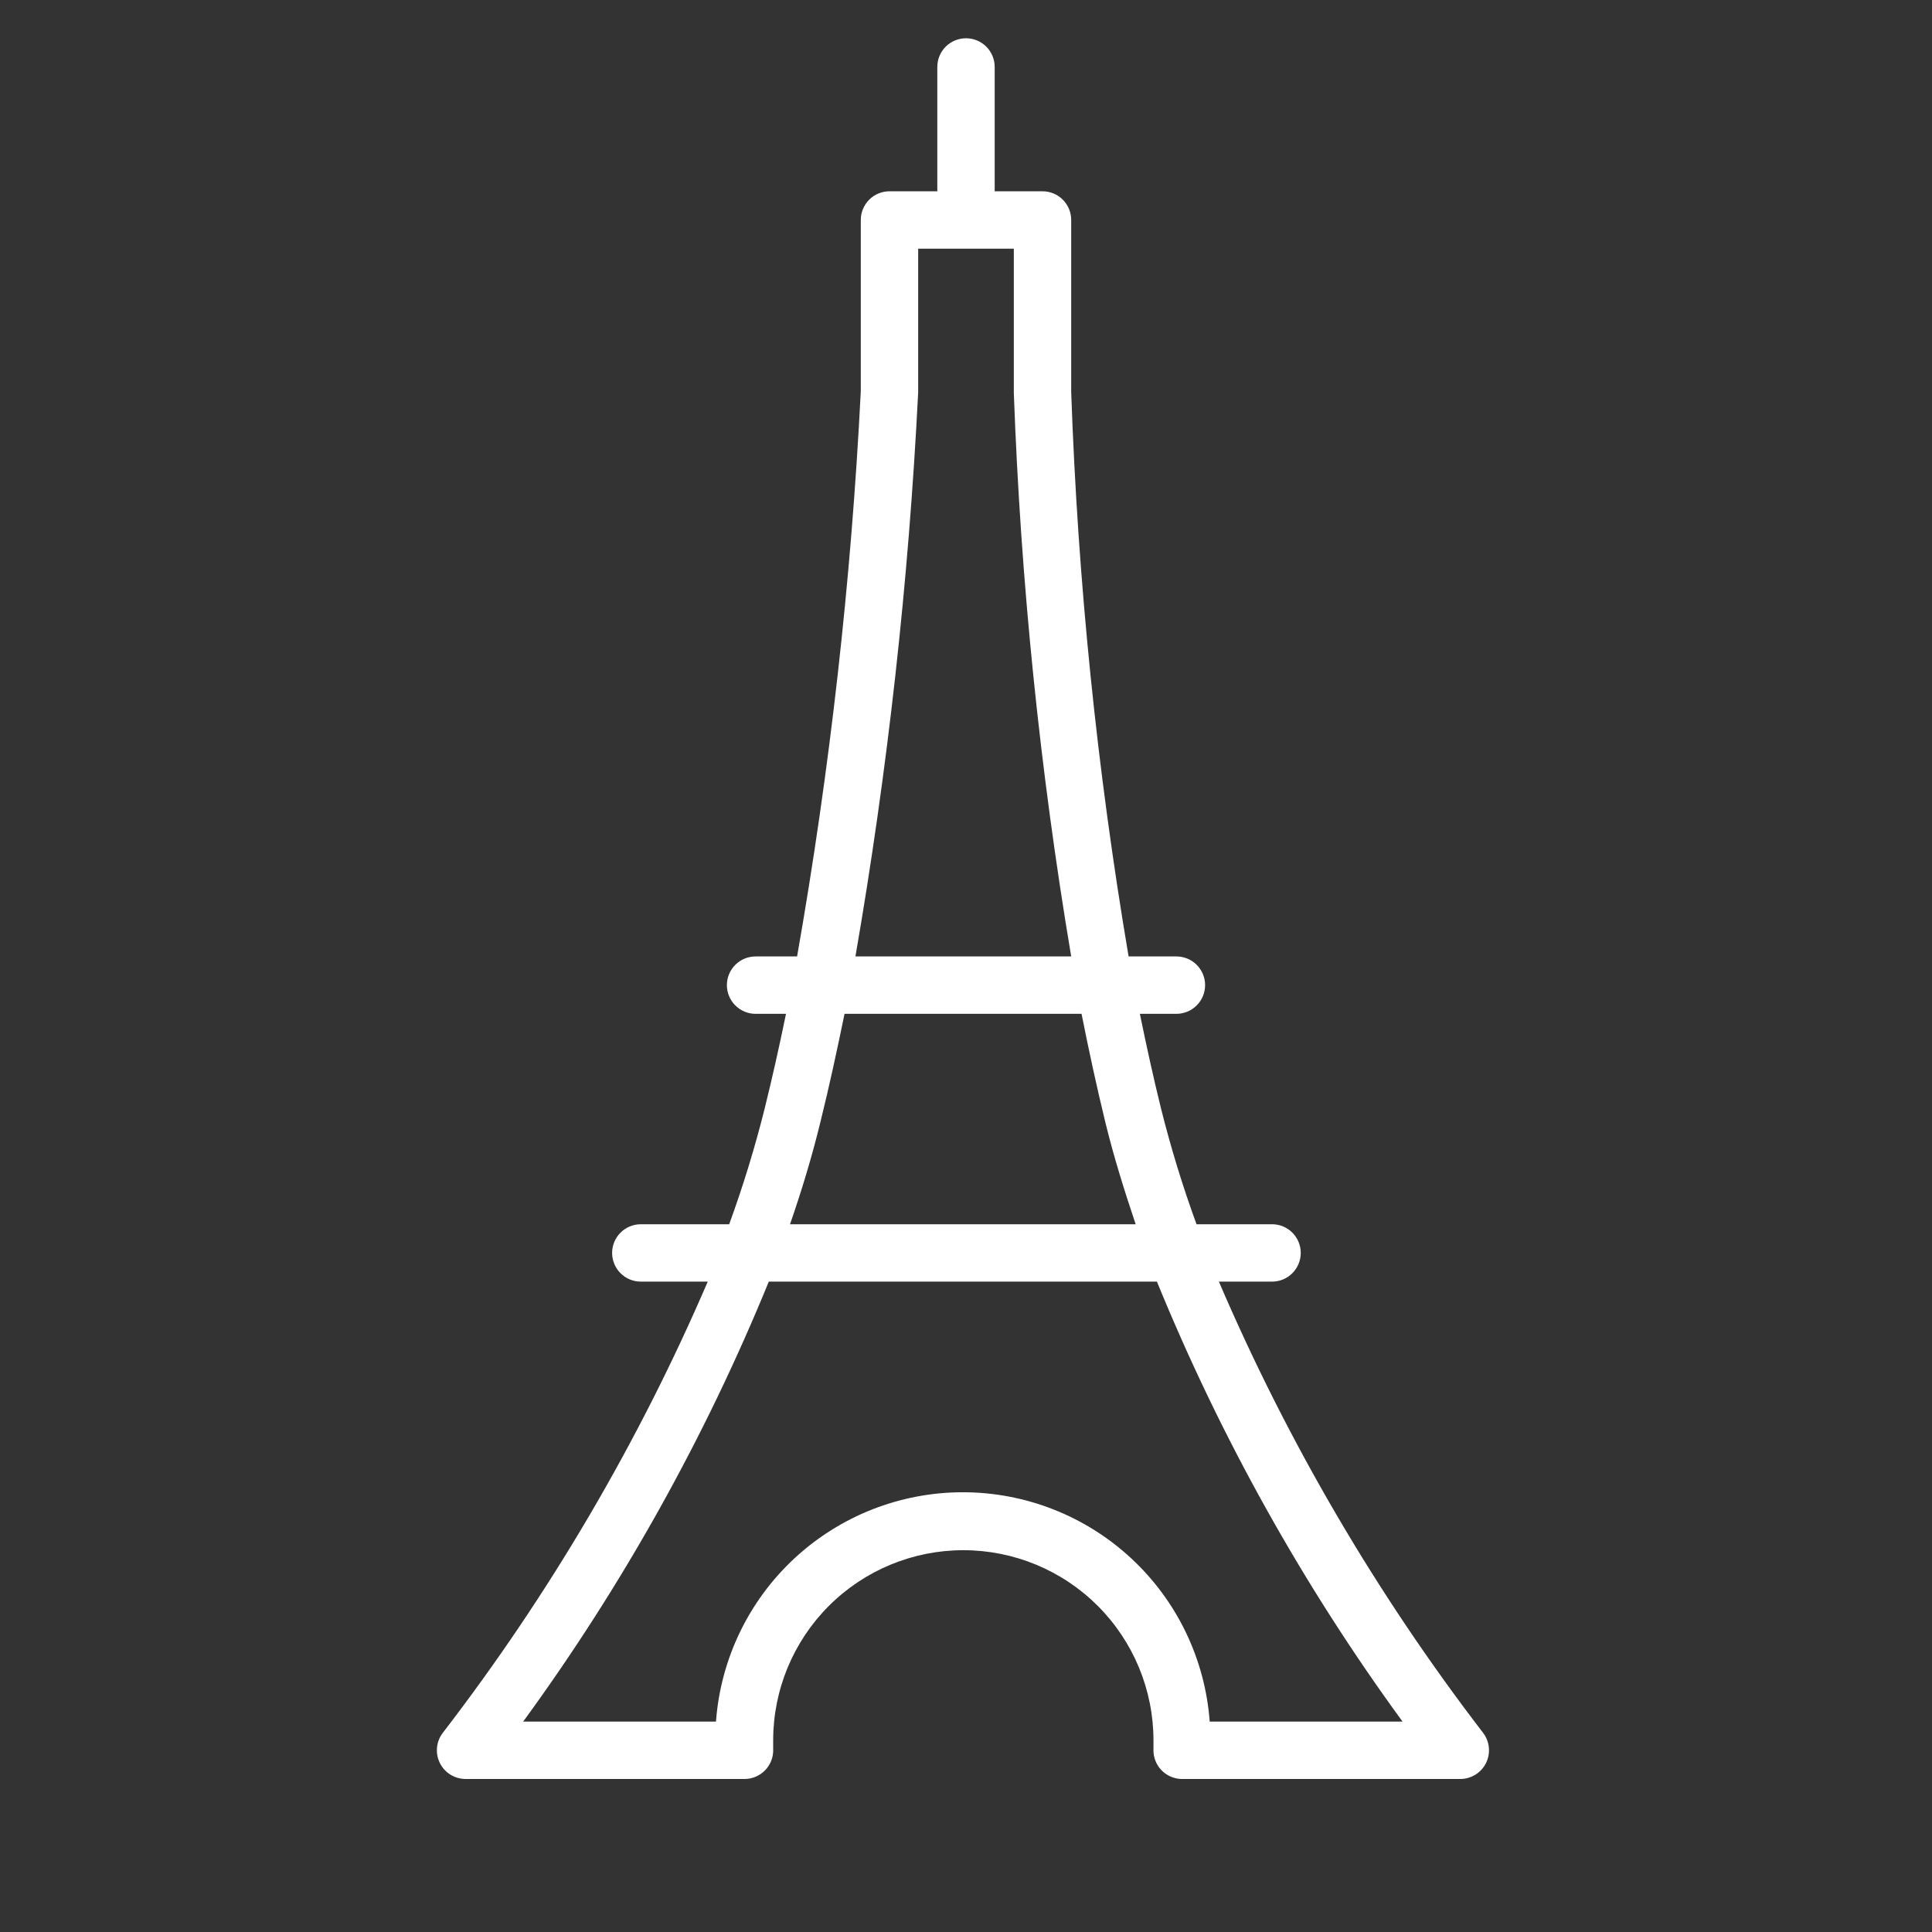 <?xml version="1.0" encoding="UTF-8"?> <svg xmlns="http://www.w3.org/2000/svg" width="93" height="93" viewBox="0 0 93 93" fill="none"><rect x="0" y="0" width="93" height="93" fill="#333333" stroke="none"/> <path d="M71.371 83.387C66.252 76.712 61.987 69.424 58.673 61.693H61.233C61.599 61.693 61.95 61.548 62.209 61.288C62.468 61.029 62.614 60.678 62.614 60.312C62.614 59.946 62.468 59.594 62.209 59.335C61.95 59.076 61.599 58.931 61.233 58.931H57.596C56.927 57.099 56.356 55.233 55.883 53.342C55.515 51.85 55.183 50.331 54.87 48.802H56.629C56.995 48.802 57.346 48.657 57.605 48.397C57.864 48.138 58.01 47.787 58.01 47.421C58.01 47.054 57.864 46.703 57.605 46.444C57.346 46.185 56.995 46.04 56.629 46.04H54.327C52.804 37.057 51.881 27.982 51.564 18.876V10.589C51.564 10.223 51.419 9.871 51.16 9.612C50.901 9.353 50.55 9.208 50.183 9.208H47.881V3.223C47.881 2.856 47.736 2.505 47.477 2.246C47.218 1.987 46.866 1.842 46.5 1.842C46.134 1.842 45.782 1.987 45.523 2.246C45.264 2.505 45.119 2.856 45.119 3.223V9.208H42.817C42.45 9.208 42.099 9.353 41.84 9.612C41.581 9.871 41.436 10.223 41.436 10.589V18.821C40.977 27.948 39.953 37.039 38.369 46.04H36.371C36.005 46.04 35.654 46.185 35.395 46.444C35.136 46.703 34.99 47.054 34.99 47.421C34.99 47.787 35.136 48.138 35.395 48.397C35.654 48.657 36.005 48.802 36.371 48.802H37.835C37.522 50.331 37.182 51.85 36.813 53.342C36.341 55.233 35.769 57.099 35.101 58.931H30.846C30.48 58.931 30.129 59.076 29.87 59.335C29.611 59.594 29.465 59.946 29.465 60.312C29.465 60.678 29.611 61.029 29.87 61.288C30.129 61.548 30.48 61.693 30.846 61.693H34.069C30.742 69.425 26.465 76.713 21.335 83.387C21.172 83.59 21.069 83.835 21.039 84.094C21.009 84.353 21.053 84.615 21.166 84.85C21.278 85.085 21.455 85.283 21.676 85.422C21.896 85.56 22.151 85.634 22.412 85.634H35.837C36.024 85.634 36.209 85.596 36.381 85.523C36.553 85.449 36.708 85.342 36.837 85.207C36.967 85.071 37.067 84.912 37.132 84.736C37.198 84.561 37.227 84.375 37.218 84.188V83.985C37.218 83.912 37.218 83.847 37.218 83.774C37.218 81.346 38.183 79.018 39.899 77.302C41.616 75.585 43.944 74.621 46.371 74.621C48.798 74.621 51.127 75.585 52.843 77.302C54.559 79.018 55.524 81.346 55.524 83.774C55.524 83.847 55.524 83.921 55.524 83.995V84.197C55.516 84.379 55.545 84.561 55.608 84.732C55.672 84.903 55.768 85.06 55.892 85.194C56.016 85.327 56.166 85.435 56.331 85.51C56.498 85.586 56.677 85.628 56.859 85.634H70.293C70.554 85.634 70.809 85.56 71.03 85.422C71.25 85.283 71.427 85.085 71.54 84.85C71.652 84.615 71.696 84.353 71.666 84.094C71.636 83.835 71.534 83.59 71.371 83.387ZM44.198 18.876V11.97H48.802V18.913C49.132 28.006 50.054 37.067 51.564 46.04H41.178C42.733 37.055 43.742 27.983 44.198 18.876V18.876ZM39.493 54.005C39.916 52.301 40.294 50.551 40.653 48.802H52.062C52.411 50.561 52.789 52.301 53.203 54.005C53.618 55.708 54.124 57.31 54.667 58.931H38.029C38.59 57.31 39.088 55.671 39.493 54.005ZM58.231 82.871C58.01 79.871 56.662 77.065 54.458 75.018C52.254 72.97 49.356 71.832 46.348 71.832C43.34 71.832 40.443 72.97 38.238 75.018C36.034 77.065 34.686 79.871 34.465 82.871H25.184C29.967 76.317 33.938 69.205 37.007 61.693H55.69C58.759 69.205 62.729 76.317 67.513 82.871H58.231Z" fill="white"></path> </svg> 